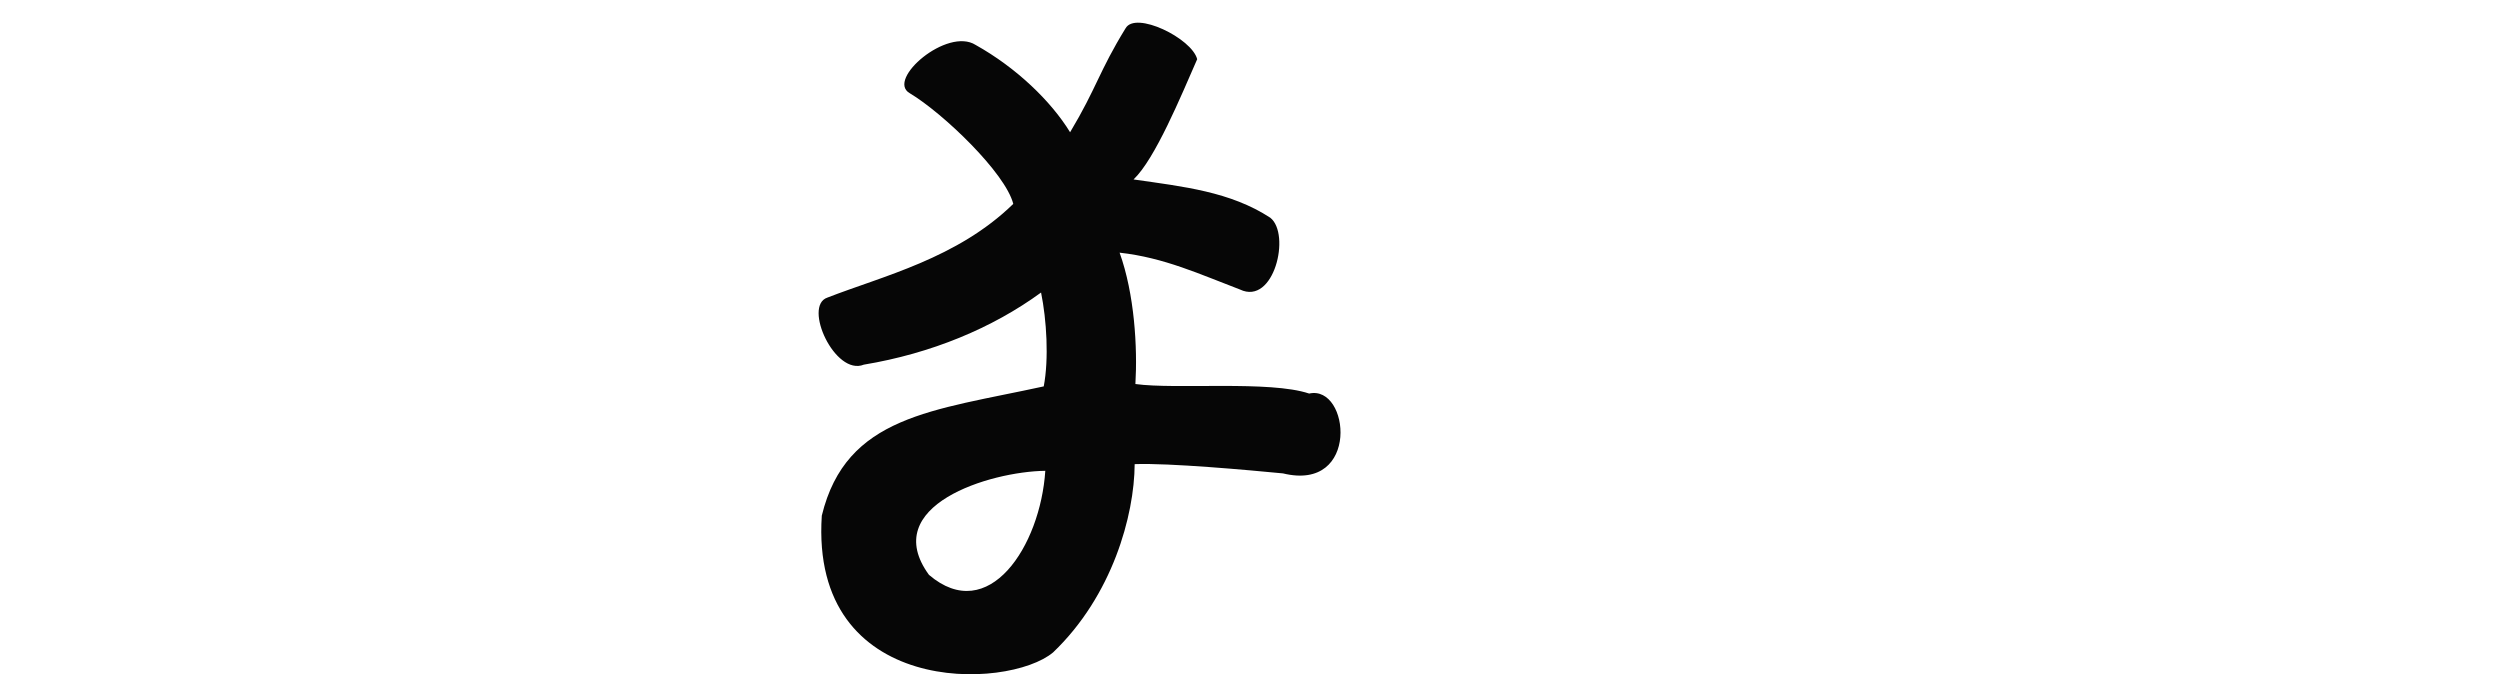<?xml version="1.0" encoding="UTF-8" standalone="no"?>
<!-- Created with Inkscape (http://www.inkscape.org/) -->

<svg
   xmlns:dc="http://purl.org/dc/elements/1.1/"
   xmlns:cc="http://creativecommons.org/ns#"
   xmlns:rdf="http://www.w3.org/1999/02/22-rdf-syntax-ns#"
   xmlns:svg="http://www.w3.org/2000/svg"
   xmlns="http://www.w3.org/2000/svg"
   xmlns:sodipodi="http://sodipodi.sourceforge.net/DTD/sodipodi-0.dtd"
   xmlns:inkscape="http://www.inkscape.org/namespaces/inkscape"
   width="200"
   height="53.938"
   id="svg2"
   version="1.1"
   inkscape:version="0.48.3.1 r9886"
   sodipodi:docname="know.svg">
  <defs
     id="defs4" />
  <sodipodi:namedview
     id="base"
     pagecolor="#ffffff"
     bordercolor="#666666"
     borderopacity="1.0"
     inkscape:pageopacity="0.0"
     inkscape:pageshadow="2"
     inkscape:zoom="1.979899"
     inkscape:cx="-42.933087"
     inkscape:cy="17.57435"
     inkscape:document-units="px"
     inkscape:current-layer="layer1"
     showgrid="false"
     fit-margin-top="0"
     fit-margin-left="0"
     fit-margin-right="0"
     fit-margin-bottom="0"
     inkscape:window-width="1301"
     inkscape:window-height="744"
     inkscape:window-x="65"
     inkscape:window-y="24"
     inkscape:window-maximized="1" />
  <g
     inkscape:label="Layer 1"
     inkscape:groupmode="layer"
     id="layer1"
     transform="translate(249.497,-626.829)">
    <path
       style="fill:#060606"
       d="m -159.453,629.095 c -2.138,3.483 -2.295,4.734 -4.436,8.314 -1.539,-2.51 -4.318,-5.174 -7.554,-6.983 -2.272,-1.455 -7.171,2.763 -5.284,3.853 2.696,1.615 7.669,6.393 8.292,8.862 -4.482,4.369 -10.432,5.767 -14.873,7.497 -1.969,0.66 0.611,6.296 2.916,5.364 5.395,-0.898 10.278,-2.922 14.181,-5.771 0.447,2.195 0.634,5.304 0.214,7.509 -8.875,1.94 -15.81,2.326 -17.756,10.342 -0.951,14.556 14.892,13.977 18.507,10.937 4.735,-4.528 6.5,-10.951 6.523,-15.059 2.74,-0.105 9.128,0.478 11.865,0.741 6.187,1.508 5.348,-7.118 2.095,-6.387 -3.15,-1.06 -10.677,-0.314 -13.901,-0.763 0.173,-2.904 -0.069,-7.197 -1.265,-10.508 3.573,0.394 6.449,1.74 9.631,2.947 2.729,1.309 4.083,-4.438 2.423,-5.743 -3.2,-2.085 -6.923,-2.484 -10.938,-3.062 1.721,-1.628 3.798,-6.675 5.092,-9.62 -0.43,-1.675 -4.951,-3.884 -5.731,-2.467 z m -6.42,35.399 c -0.392,6.03 -4.539,12.4 -9.307,8.323 -4.044,-5.545 4.882,-8.269 9.307,-8.323 z"
       id="path3243"
       inkscape:connector-curvature="0"
       sodipodi:nodetypes="cccccccccccccccccccccccc" />
  </g>
</svg>
